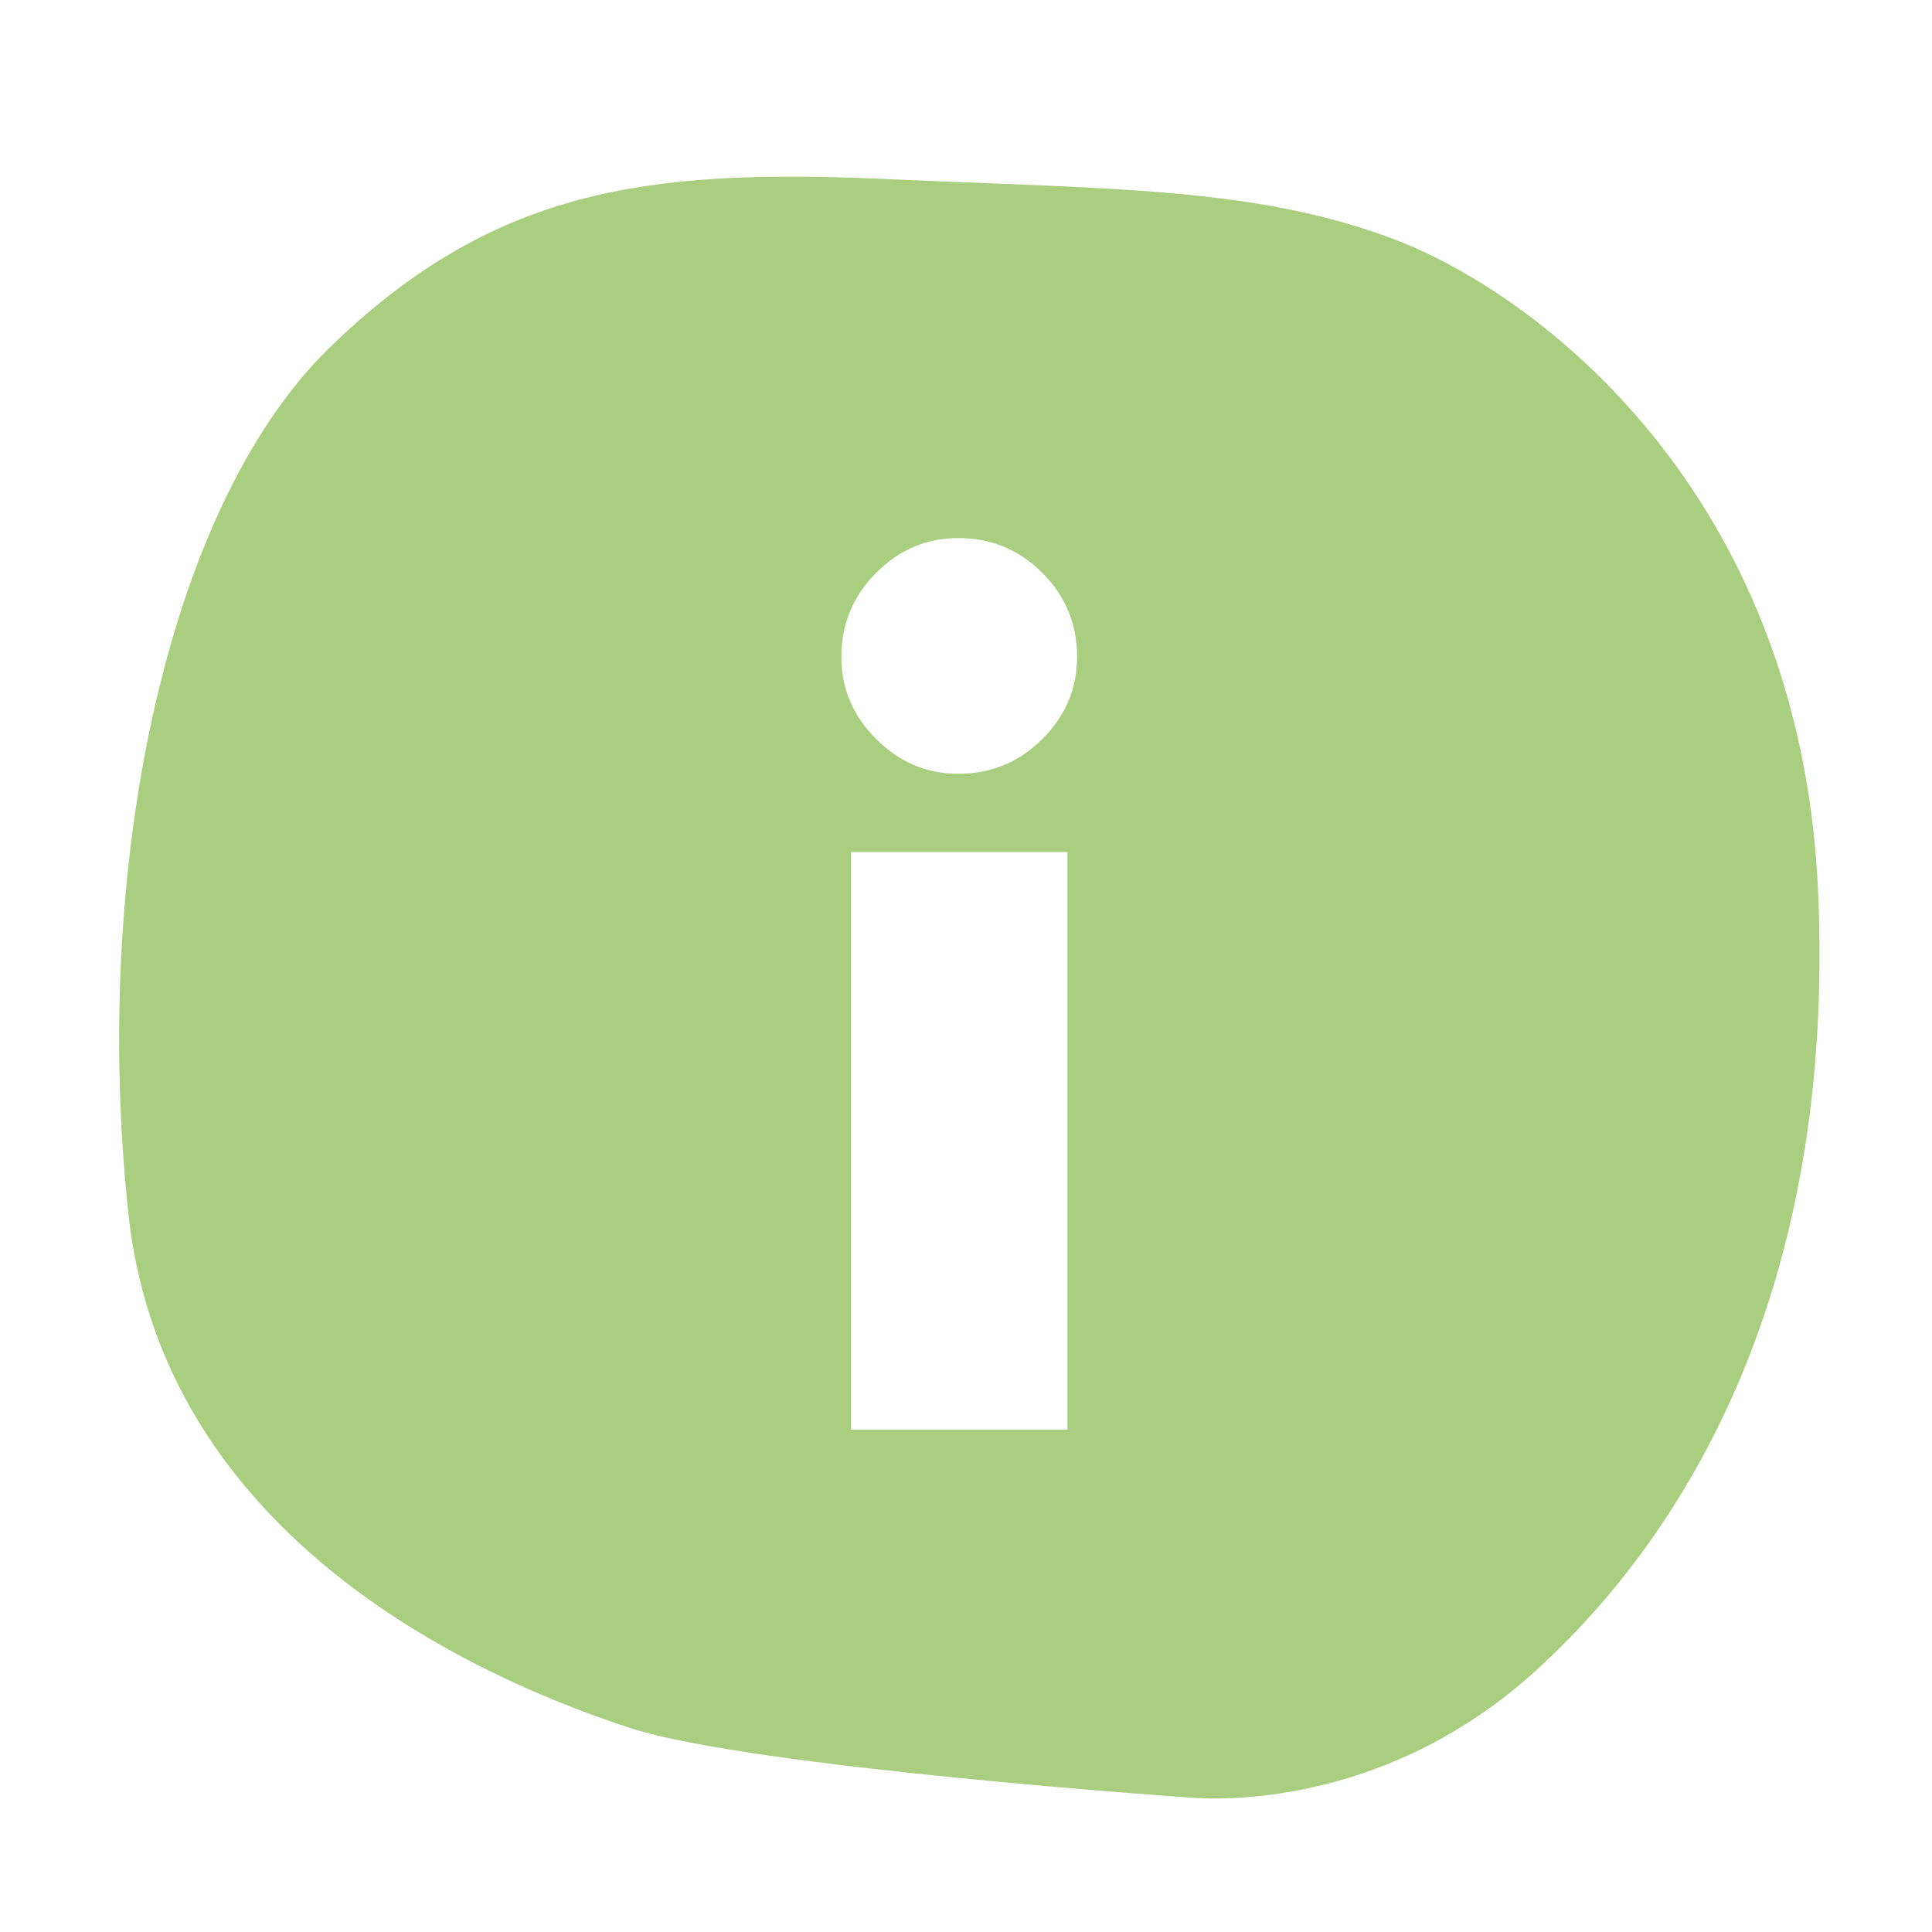 <?xml version="1.0" encoding="utf-8"?>
<!-- Generator: Adobe Illustrator 27.9.0, SVG Export Plug-In . SVG Version: 6.00 Build 0)  -->
<svg version="1.1" id="Ebene_1" xmlns="http://www.w3.org/2000/svg" xmlns:xlink="http://www.w3.org/1999/xlink" x="0px" y="0px"
	 viewBox="0 0 200 200" style="enable-background:new 0 0 200 200;" xml:space="preserve">
<style type="text/css">
	.st0{fill:#2F6136;}
	.st1{fill:#276F37;}
	.st2{fill:none;stroke:#276F37;stroke-miterlimit:10;}
	.st3{fill:none;stroke:#276F37;stroke-width:2;stroke-miterlimit:10;}
	.st4{fill:#276F37;stroke:#276F37;stroke-miterlimit:10;}
	.st5{fill:#A9CE7F;}
	.st6{fill:#A8CF80;}
	.st7{clip-path:url(#SVGID_00000139971970409389568240000016321235058117531284_);fill:#ABD18C;}
	.st8{fill:#245A40;}
	.st9{fill:#FFFFFF;}
	.st10{fill:none;stroke:#276F37;stroke-width:3.2;stroke-miterlimit:10;}
	.st11{fill:none;stroke:#416E25;stroke-width:4;stroke-miterlimit:10;}
</style>
<path class="st5" d="M188.2,92.1c-1.9-41.4-29.3-61.8-43.8-67.3c-14.5-5.5-29.4-5.2-53.4-6.3c-24-1-40,1-57,17.6
	C17,52.8,9.5,90.4,13.3,125.7c3.8,35.2,39.4,49.1,52,53.2c12.7,4.1,58.1,7.2,58.1,7.2c5.8,0.4,22.1-0.3,36.5-14
	C174.4,158.5,190.1,133.6,188.2,92.1z M110.5,148H88.1V88.2h22.4V148z M107.9,76.5c-2.4,2.4-5.3,3.6-8.7,3.6c-3.3,0-6.1-1.2-8.5-3.6
	c-2.4-2.4-3.6-5.2-3.6-8.5c0-3.4,1.2-6.3,3.6-8.7c2.4-2.4,5.2-3.6,8.5-3.6c3.4,0,6.3,1.2,8.7,3.6c2.4,2.4,3.6,5.3,3.6,8.7
	C111.5,71.3,110.3,74.1,107.9,76.5z"/>
</svg>
